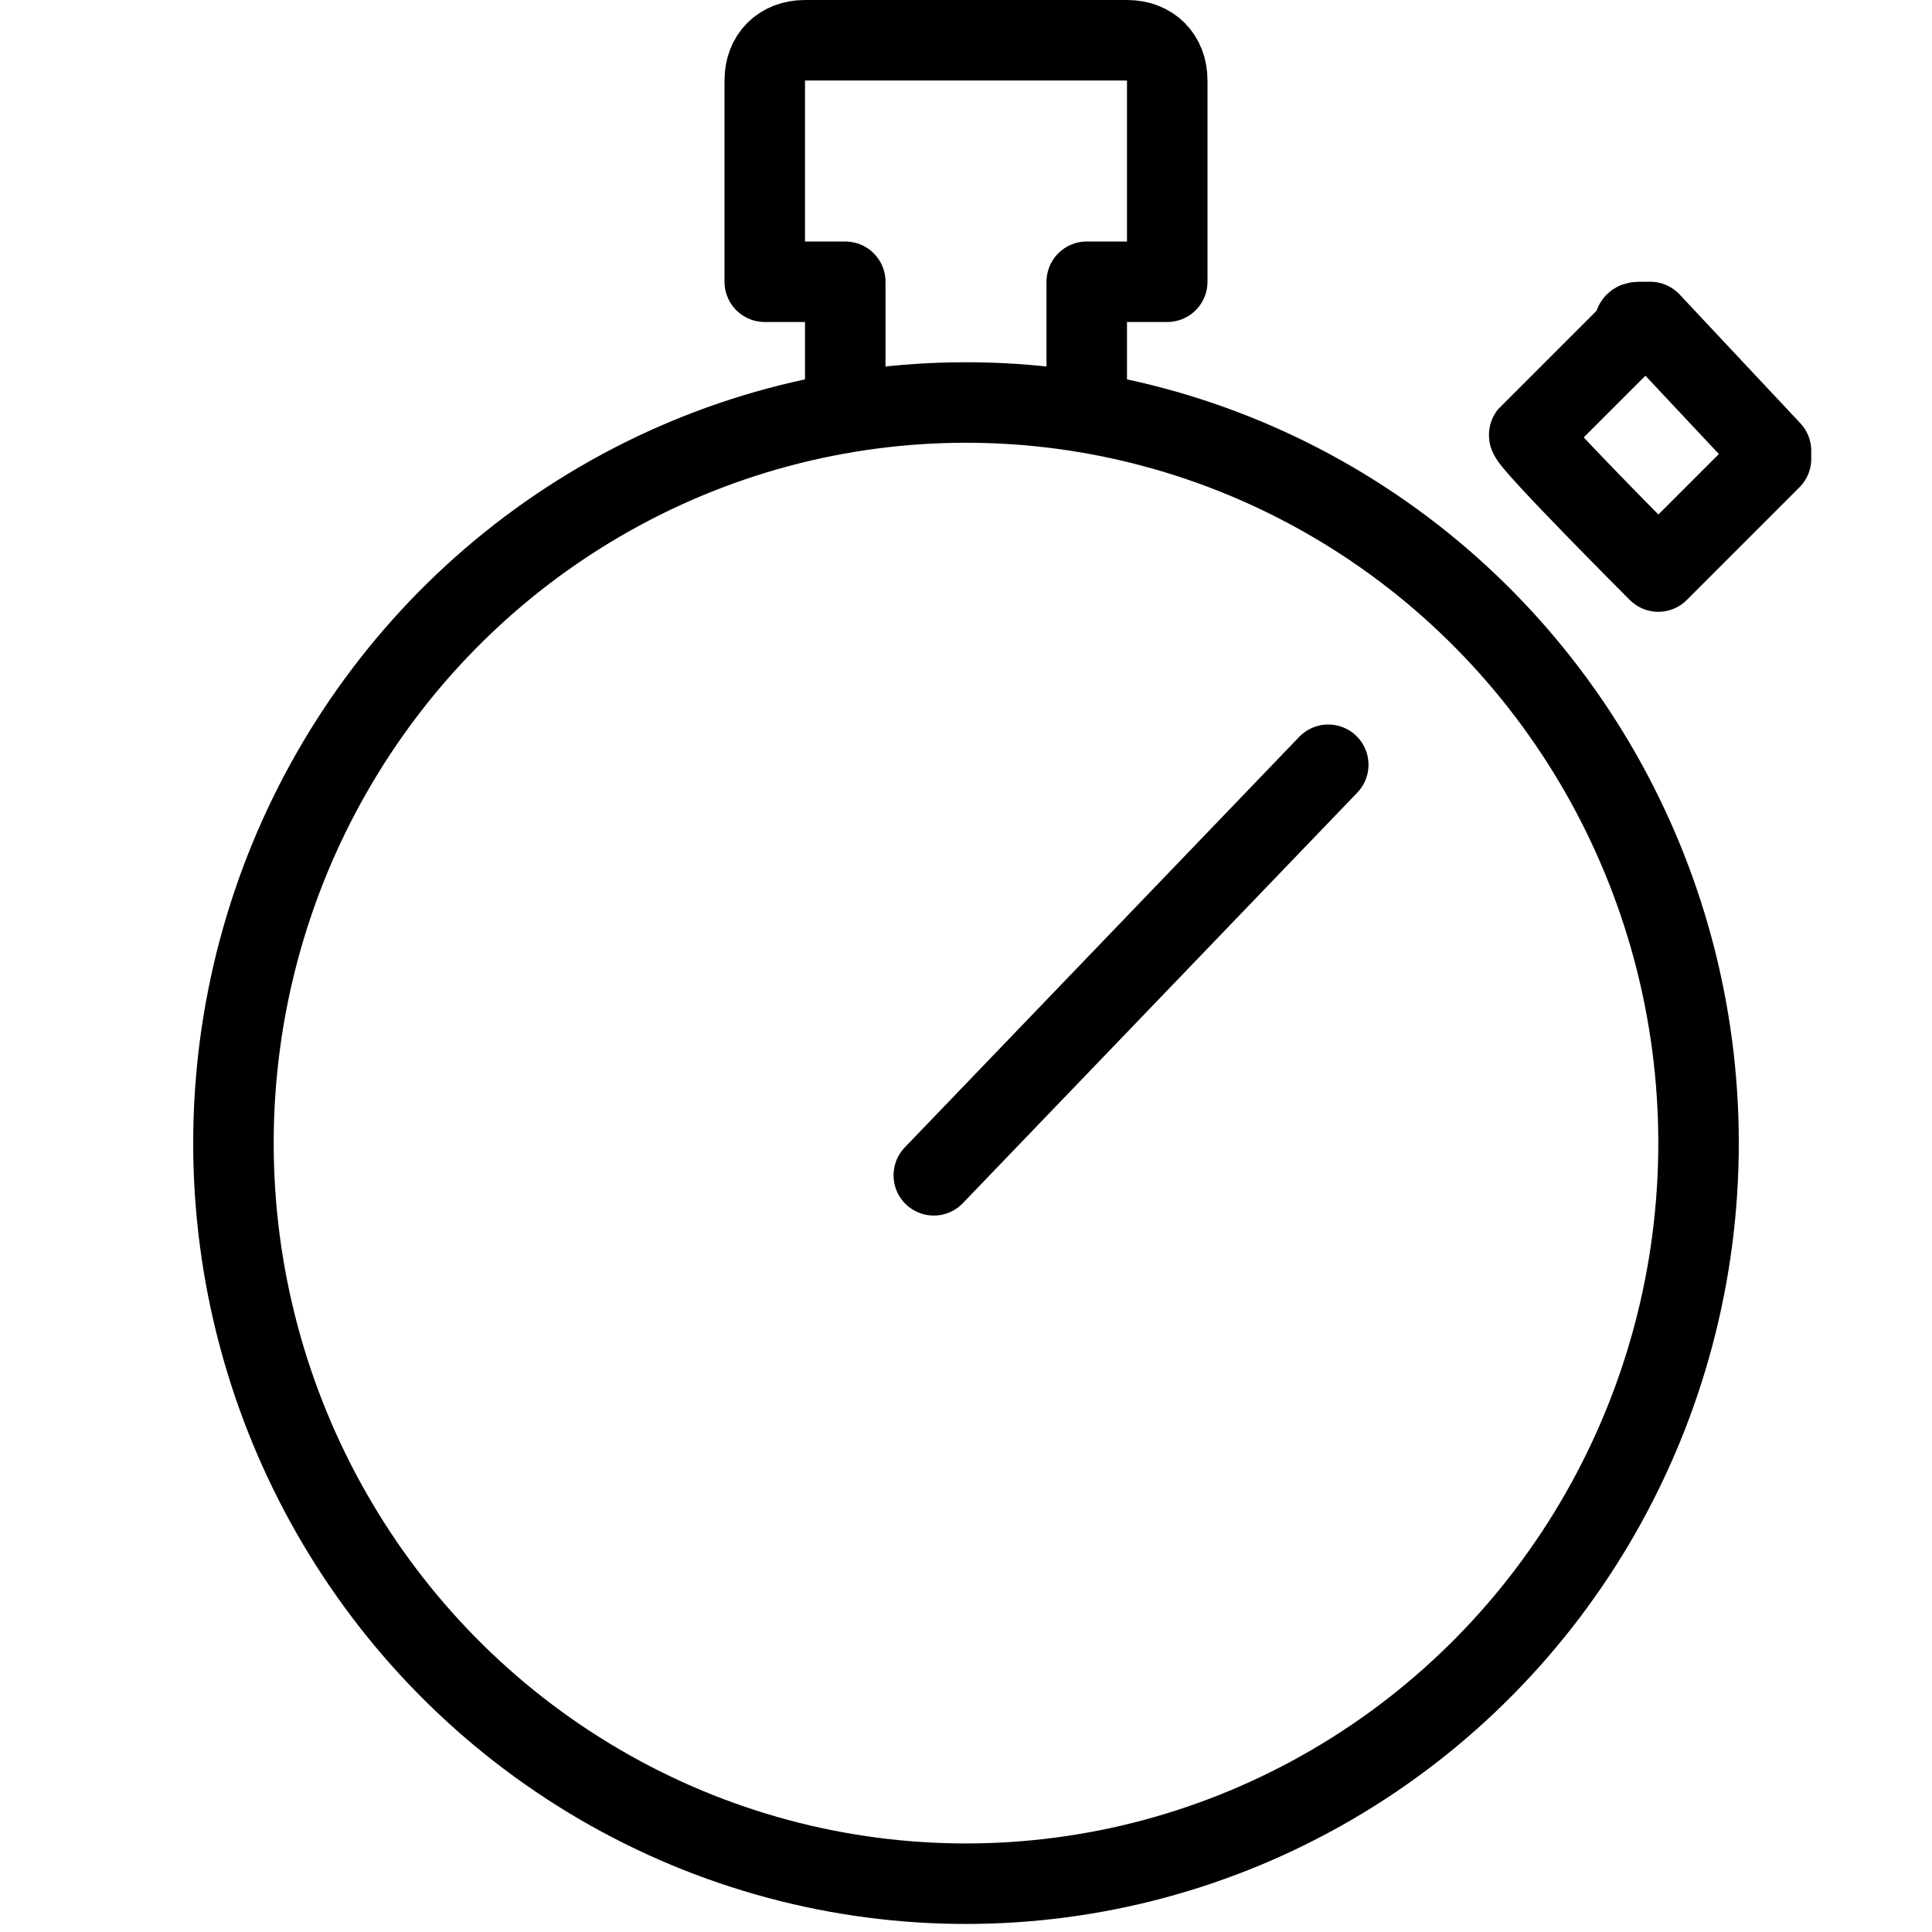 <?xml version="1.0" encoding="utf-8"?>
<!-- Generator: Adobe Illustrator 19.2.0, SVG Export Plug-In . SVG Version: 6.00 Build 0)  -->
<svg version="1.1" id="Layer_1" xmlns="http://www.w3.org/2000/svg" xmlns:xlink="http://www.w3.org/1999/xlink" x="0px" y="0px"
	 width="24px" height="24px" viewBox="0 0 24 24" style="enable-background:new 0 0 24 24;" xml:space="preserve">
<style type="text/css">
	.st0{fill:none;stroke:#000000;stroke-linecap:round;stroke-linejoin:round;stroke-miterlimit:10;}
</style>
<g>
	<path class="st0" d="M20.6,7.1l1.3-1.3c0,0,0.1-0.1,0.1-0.1c0-0.1,0-0.1,0-0.1L20.5,4c0,0-0.1,0-0.1,0c-0.1,0-0.1,0-0.1,0.1
		l-1.3,1.3C18.9,5.4,20.6,7.1,20.6,7.1z"/>
	<line class="st0" x1="16.5" y1="9.5" x2="11.6" y2="14.6"/>
	<ellipse class="st0" cx="12" cy="14.2" rx="9.1" ry="9.2"/>
	<path class="st0" d="M13.5,5.1V3.5h1V1c0-0.3-0.2-0.5-0.5-0.5h-4C9.7,0.5,9.5,0.7,9.5,1v2.5h1v1.6"/>
</g>
</svg>
